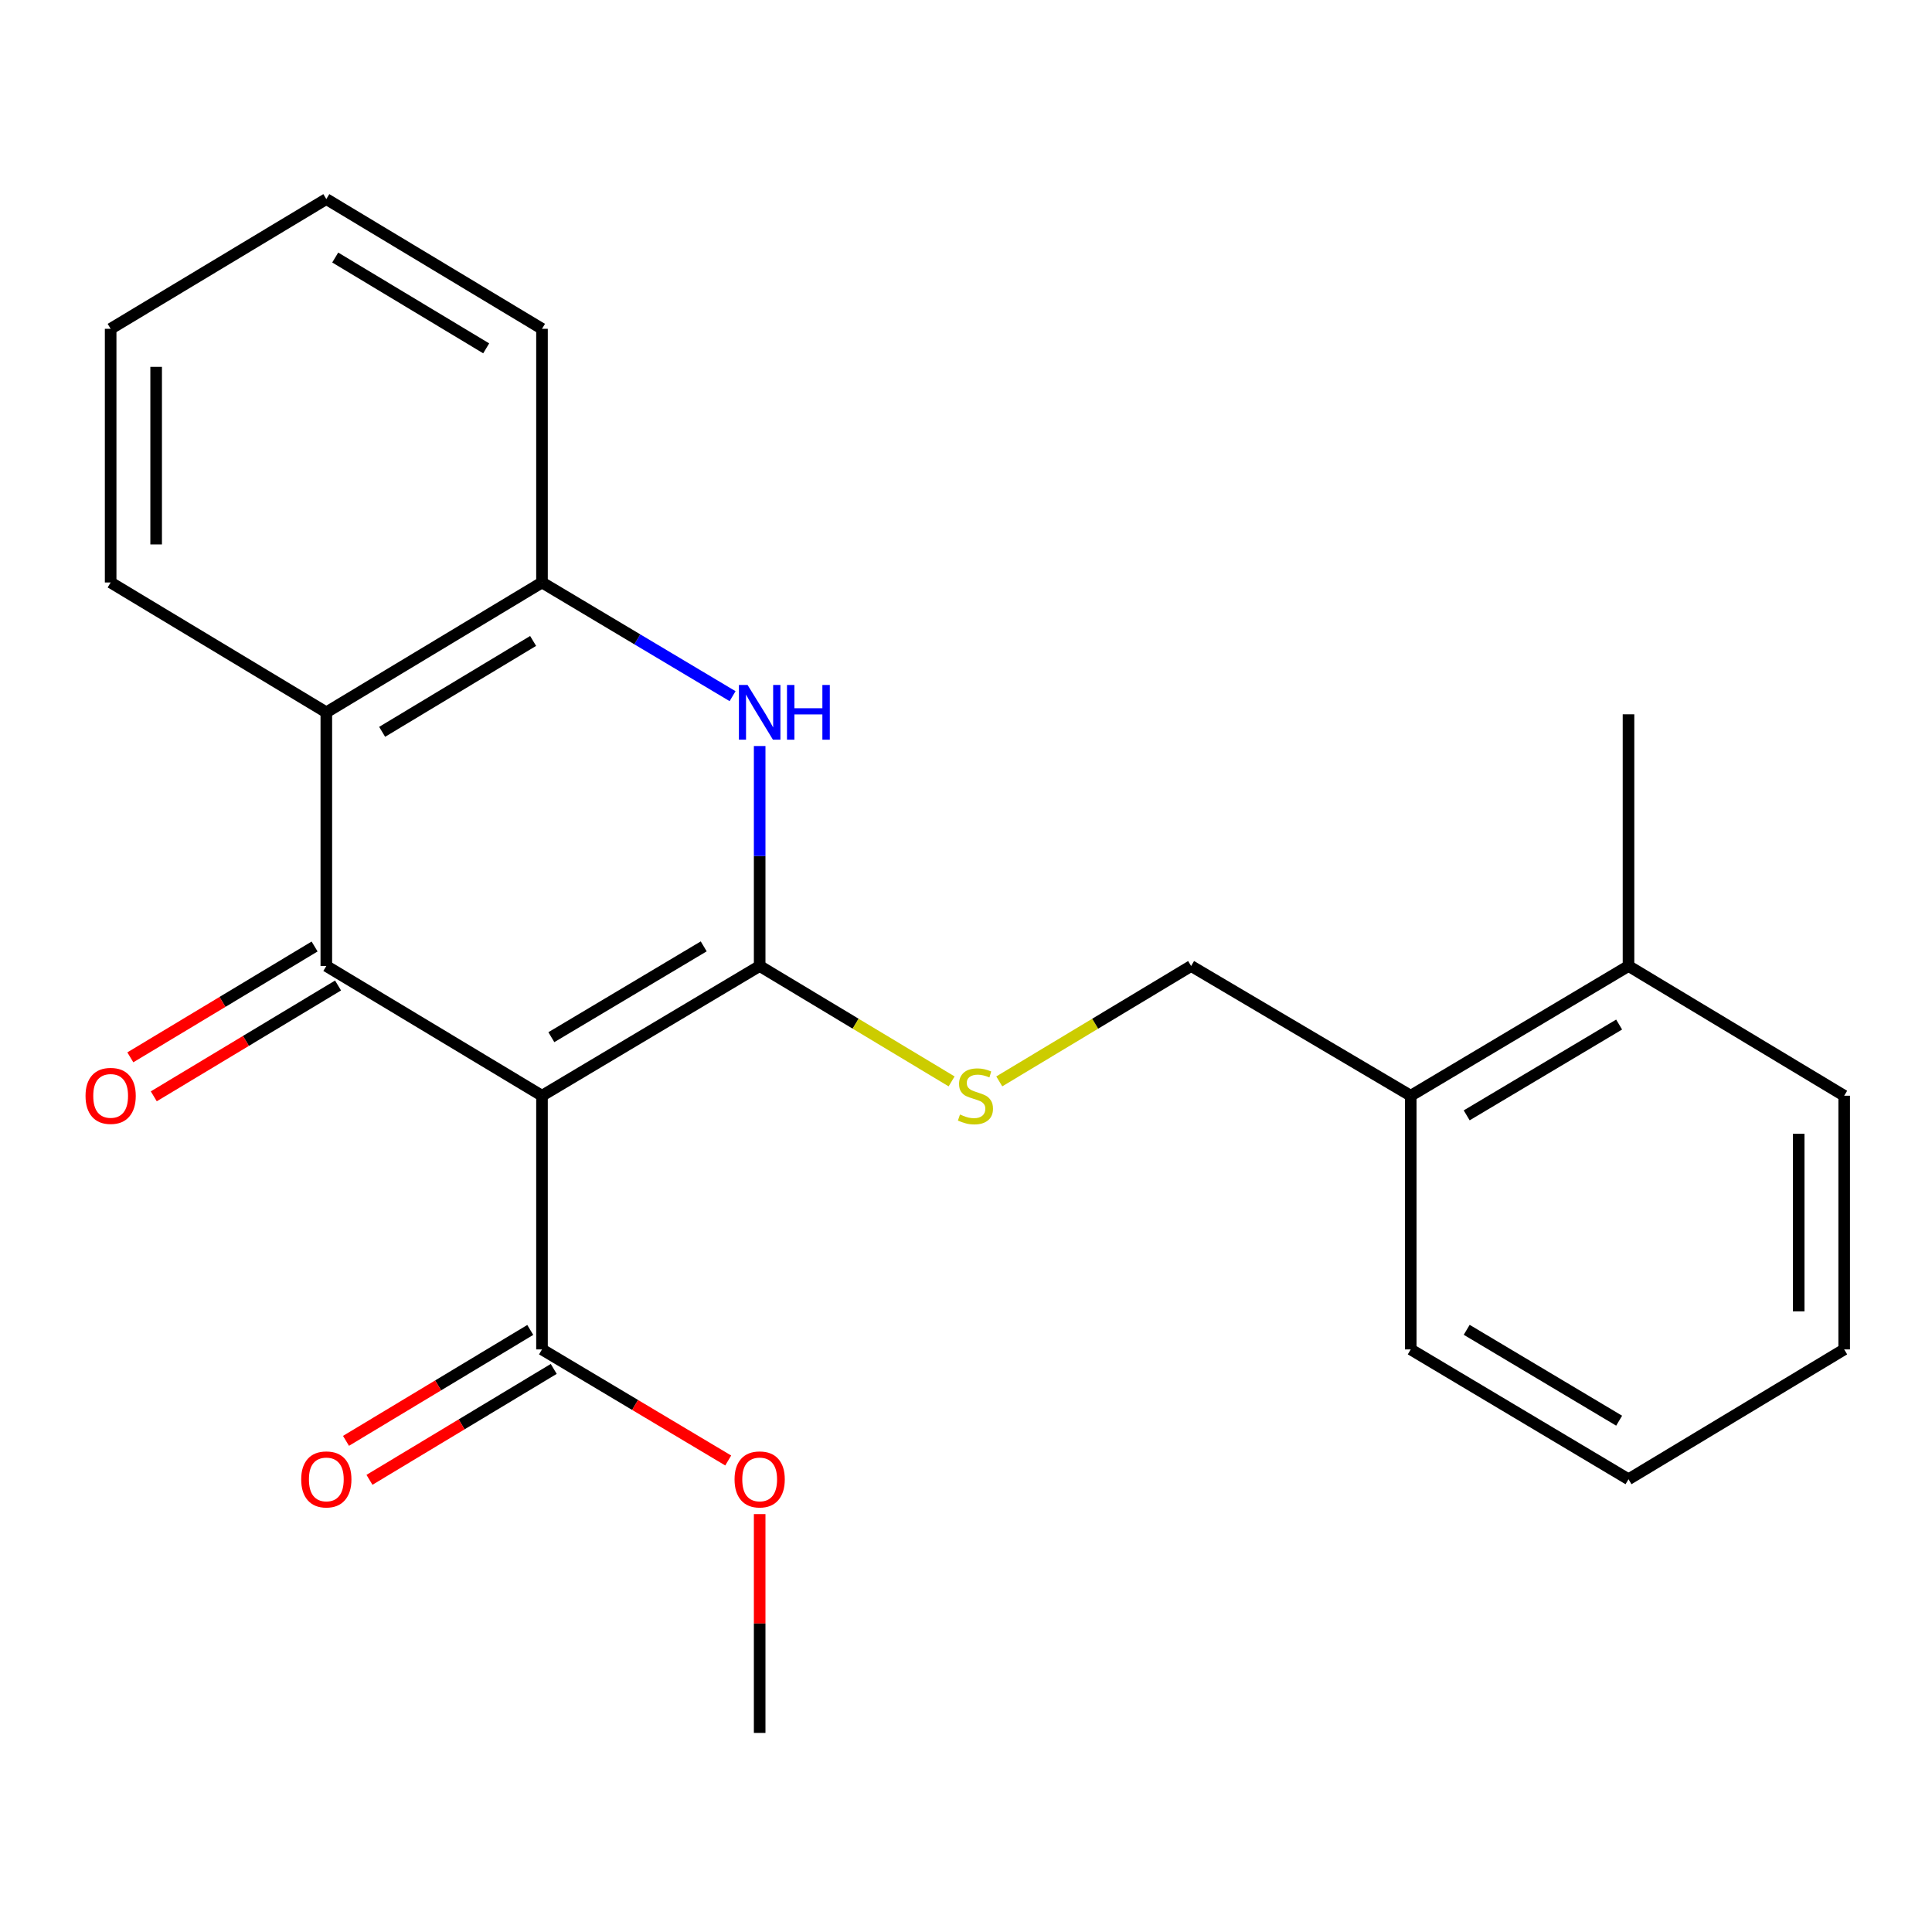 <?xml version='1.0' encoding='iso-8859-1'?>
<svg version='1.1' baseProfile='full'
              xmlns='http://www.w3.org/2000/svg'
                      xmlns:rdkit='http://www.rdkit.org/xml'
                      xmlns:xlink='http://www.w3.org/1999/xlink'
                  xml:space='preserve'
width='1000px' height='1000px' viewBox='0 0 1000 1000'>
<!-- END OF HEADER -->
<rect style='opacity:1.0;fill:#FFFFFF;stroke:none' width='1000' height='1000' x='0' y='0'> </rect>
<path class='bond-0' d='M 280.536,567.147 L 393.203,500' style='fill:none;fill-rule:evenodd;stroke:#000000;stroke-width:6px;stroke-linecap:butt;stroke-linejoin:miter;stroke-opacity:1' />
<path class='bond-0' d='M 285.379,536.844 L 364.245,489.841' style='fill:none;fill-rule:evenodd;stroke:#000000;stroke-width:6px;stroke-linecap:butt;stroke-linejoin:miter;stroke-opacity:1' />
<path class='bond-1' d='M 280.536,567.147 L 168.903,500' style='fill:none;fill-rule:evenodd;stroke:#000000;stroke-width:6px;stroke-linecap:butt;stroke-linejoin:miter;stroke-opacity:1' />
<path class='bond-5' d='M 280.536,567.147 L 280.536,698.458' style='fill:none;fill-rule:evenodd;stroke:#000000;stroke-width:6px;stroke-linecap:butt;stroke-linejoin:miter;stroke-opacity:1' />
<path class='bond-2' d='M 393.203,500 L 393.203,443.072' style='fill:none;fill-rule:evenodd;stroke:#000000;stroke-width:6px;stroke-linecap:butt;stroke-linejoin:miter;stroke-opacity:1' />
<path class='bond-2' d='M 393.203,443.072 L 393.203,386.144' style='fill:none;fill-rule:evenodd;stroke:#0000FF;stroke-width:6px;stroke-linecap:butt;stroke-linejoin:miter;stroke-opacity:1' />
<path class='bond-6' d='M 393.203,500 L 442.876,529.865' style='fill:none;fill-rule:evenodd;stroke:#000000;stroke-width:6px;stroke-linecap:butt;stroke-linejoin:miter;stroke-opacity:1' />
<path class='bond-6' d='M 442.876,529.865 L 492.55,559.729' style='fill:none;fill-rule:evenodd;stroke:#CCCC00;stroke-width:6px;stroke-linecap:butt;stroke-linejoin:miter;stroke-opacity:1' />
<path class='bond-3' d='M 168.903,500 L 168.903,368.702' style='fill:none;fill-rule:evenodd;stroke:#000000;stroke-width:6px;stroke-linecap:butt;stroke-linejoin:miter;stroke-opacity:1' />
<path class='bond-7' d='M 162.834,489.909 L 115.146,518.594' style='fill:none;fill-rule:evenodd;stroke:#000000;stroke-width:6px;stroke-linecap:butt;stroke-linejoin:miter;stroke-opacity:1' />
<path class='bond-7' d='M 115.146,518.594 L 67.458,547.278' style='fill:none;fill-rule:evenodd;stroke:#FF0000;stroke-width:6px;stroke-linecap:butt;stroke-linejoin:miter;stroke-opacity:1' />
<path class='bond-7' d='M 174.973,510.091 L 127.285,538.775' style='fill:none;fill-rule:evenodd;stroke:#000000;stroke-width:6px;stroke-linecap:butt;stroke-linejoin:miter;stroke-opacity:1' />
<path class='bond-7' d='M 127.285,538.775 L 79.597,567.459' style='fill:none;fill-rule:evenodd;stroke:#FF0000;stroke-width:6px;stroke-linecap:butt;stroke-linejoin:miter;stroke-opacity:1' />
<path class='bond-23' d='M 379.183,360.338 L 329.859,330.914' style='fill:none;fill-rule:evenodd;stroke:#0000FF;stroke-width:6px;stroke-linecap:butt;stroke-linejoin:miter;stroke-opacity:1' />
<path class='bond-23' d='M 329.859,330.914 L 280.536,301.49' style='fill:none;fill-rule:evenodd;stroke:#000000;stroke-width:6px;stroke-linecap:butt;stroke-linejoin:miter;stroke-opacity:1' />
<path class='bond-4' d='M 168.903,368.702 L 280.536,301.49' style='fill:none;fill-rule:evenodd;stroke:#000000;stroke-width:6px;stroke-linecap:butt;stroke-linejoin:miter;stroke-opacity:1' />
<path class='bond-4' d='M 197.796,378.797 L 275.939,331.748' style='fill:none;fill-rule:evenodd;stroke:#000000;stroke-width:6px;stroke-linecap:butt;stroke-linejoin:miter;stroke-opacity:1' />
<path class='bond-13' d='M 168.903,368.702 L 57.271,301.49' style='fill:none;fill-rule:evenodd;stroke:#000000;stroke-width:6px;stroke-linecap:butt;stroke-linejoin:miter;stroke-opacity:1' />
<path class='bond-14' d='M 280.536,301.49 L 280.536,170.192' style='fill:none;fill-rule:evenodd;stroke:#000000;stroke-width:6px;stroke-linecap:butt;stroke-linejoin:miter;stroke-opacity:1' />
<path class='bond-9' d='M 274.463,688.369 L 226.775,717.076' style='fill:none;fill-rule:evenodd;stroke:#000000;stroke-width:6px;stroke-linecap:butt;stroke-linejoin:miter;stroke-opacity:1' />
<path class='bond-9' d='M 226.775,717.076 L 179.088,745.782' style='fill:none;fill-rule:evenodd;stroke:#FF0000;stroke-width:6px;stroke-linecap:butt;stroke-linejoin:miter;stroke-opacity:1' />
<path class='bond-9' d='M 286.609,708.547 L 238.922,737.253' style='fill:none;fill-rule:evenodd;stroke:#000000;stroke-width:6px;stroke-linecap:butt;stroke-linejoin:miter;stroke-opacity:1' />
<path class='bond-9' d='M 238.922,737.253 L 191.234,765.96' style='fill:none;fill-rule:evenodd;stroke:#FF0000;stroke-width:6px;stroke-linecap:butt;stroke-linejoin:miter;stroke-opacity:1' />
<path class='bond-12' d='M 280.536,698.458 L 328.73,727.203' style='fill:none;fill-rule:evenodd;stroke:#000000;stroke-width:6px;stroke-linecap:butt;stroke-linejoin:miter;stroke-opacity:1' />
<path class='bond-12' d='M 328.73,727.203 L 376.923,755.948' style='fill:none;fill-rule:evenodd;stroke:#FF0000;stroke-width:6px;stroke-linecap:butt;stroke-linejoin:miter;stroke-opacity:1' />
<path class='bond-8' d='M 517.224,559.727 L 566.872,529.863' style='fill:none;fill-rule:evenodd;stroke:#CCCC00;stroke-width:6px;stroke-linecap:butt;stroke-linejoin:miter;stroke-opacity:1' />
<path class='bond-8' d='M 566.872,529.863 L 616.52,500' style='fill:none;fill-rule:evenodd;stroke:#000000;stroke-width:6px;stroke-linecap:butt;stroke-linejoin:miter;stroke-opacity:1' />
<path class='bond-10' d='M 616.52,500 L 730.194,567.147' style='fill:none;fill-rule:evenodd;stroke:#000000;stroke-width:6px;stroke-linecap:butt;stroke-linejoin:miter;stroke-opacity:1' />
<path class='bond-11' d='M 730.194,567.147 L 842.913,500' style='fill:none;fill-rule:evenodd;stroke:#000000;stroke-width:6px;stroke-linecap:butt;stroke-linejoin:miter;stroke-opacity:1' />
<path class='bond-11' d='M 759.155,577.308 L 838.058,530.305' style='fill:none;fill-rule:evenodd;stroke:#000000;stroke-width:6px;stroke-linecap:butt;stroke-linejoin:miter;stroke-opacity:1' />
<path class='bond-15' d='M 730.194,567.147 L 730.194,698.458' style='fill:none;fill-rule:evenodd;stroke:#000000;stroke-width:6px;stroke-linecap:butt;stroke-linejoin:miter;stroke-opacity:1' />
<path class='bond-16' d='M 842.913,500 L 842.913,369.723' style='fill:none;fill-rule:evenodd;stroke:#000000;stroke-width:6px;stroke-linecap:butt;stroke-linejoin:miter;stroke-opacity:1' />
<path class='bond-17' d='M 842.913,500 L 954.545,567.147' style='fill:none;fill-rule:evenodd;stroke:#000000;stroke-width:6px;stroke-linecap:butt;stroke-linejoin:miter;stroke-opacity:1' />
<path class='bond-18' d='M 393.203,783.7 L 393.203,840.328' style='fill:none;fill-rule:evenodd;stroke:#FF0000;stroke-width:6px;stroke-linecap:butt;stroke-linejoin:miter;stroke-opacity:1' />
<path class='bond-18' d='M 393.203,840.328 L 393.203,896.956' style='fill:none;fill-rule:evenodd;stroke:#000000;stroke-width:6px;stroke-linecap:butt;stroke-linejoin:miter;stroke-opacity:1' />
<path class='bond-19' d='M 57.271,301.49 L 57.271,170.192' style='fill:none;fill-rule:evenodd;stroke:#000000;stroke-width:6px;stroke-linecap:butt;stroke-linejoin:miter;stroke-opacity:1' />
<path class='bond-19' d='M 80.822,281.795 L 80.822,189.886' style='fill:none;fill-rule:evenodd;stroke:#000000;stroke-width:6px;stroke-linecap:butt;stroke-linejoin:miter;stroke-opacity:1' />
<path class='bond-24' d='M 280.536,170.192 L 168.903,103.044' style='fill:none;fill-rule:evenodd;stroke:#000000;stroke-width:6px;stroke-linecap:butt;stroke-linejoin:miter;stroke-opacity:1' />
<path class='bond-24' d='M 251.652,180.301 L 173.509,133.298' style='fill:none;fill-rule:evenodd;stroke:#000000;stroke-width:6px;stroke-linecap:butt;stroke-linejoin:miter;stroke-opacity:1' />
<path class='bond-22' d='M 730.194,698.458 L 842.913,765.658' style='fill:none;fill-rule:evenodd;stroke:#000000;stroke-width:6px;stroke-linecap:butt;stroke-linejoin:miter;stroke-opacity:1' />
<path class='bond-22' d='M 759.162,688.309 L 838.065,735.349' style='fill:none;fill-rule:evenodd;stroke:#000000;stroke-width:6px;stroke-linecap:butt;stroke-linejoin:miter;stroke-opacity:1' />
<path class='bond-25' d='M 954.545,567.147 L 954.545,698.458' style='fill:none;fill-rule:evenodd;stroke:#000000;stroke-width:6px;stroke-linecap:butt;stroke-linejoin:miter;stroke-opacity:1' />
<path class='bond-25' d='M 930.994,586.844 L 930.994,678.761' style='fill:none;fill-rule:evenodd;stroke:#000000;stroke-width:6px;stroke-linecap:butt;stroke-linejoin:miter;stroke-opacity:1' />
<path class='bond-20' d='M 57.271,170.192 L 168.903,103.044' style='fill:none;fill-rule:evenodd;stroke:#000000;stroke-width:6px;stroke-linecap:butt;stroke-linejoin:miter;stroke-opacity:1' />
<path class='bond-21' d='M 954.545,698.458 L 842.913,765.658' style='fill:none;fill-rule:evenodd;stroke:#000000;stroke-width:6px;stroke-linecap:butt;stroke-linejoin:miter;stroke-opacity:1' />
<path  class='atom-3' d='M 386.943 354.542
L 396.223 369.542
Q 397.143 371.022, 398.623 373.702
Q 400.103 376.382, 400.183 376.542
L 400.183 354.542
L 403.943 354.542
L 403.943 382.862
L 400.063 382.862
L 390.103 366.462
Q 388.943 364.542, 387.703 362.342
Q 386.503 360.142, 386.143 359.462
L 386.143 382.862
L 382.463 382.862
L 382.463 354.542
L 386.943 354.542
' fill='#0000FF'/>
<path  class='atom-3' d='M 407.343 354.542
L 411.183 354.542
L 411.183 366.582
L 425.663 366.582
L 425.663 354.542
L 429.503 354.542
L 429.503 382.862
L 425.663 382.862
L 425.663 369.782
L 411.183 369.782
L 411.183 382.862
L 407.343 382.862
L 407.343 354.542
' fill='#0000FF'/>
<path  class='atom-7' d='M 496.888 576.867
Q 497.208 576.987, 498.528 577.547
Q 499.848 578.107, 501.288 578.467
Q 502.768 578.787, 504.208 578.787
Q 506.888 578.787, 508.448 577.507
Q 510.008 576.187, 510.008 573.907
Q 510.008 572.347, 509.208 571.387
Q 508.448 570.427, 507.248 569.907
Q 506.048 569.387, 504.048 568.787
Q 501.528 568.027, 500.008 567.307
Q 498.528 566.587, 497.448 565.067
Q 496.408 563.547, 496.408 560.987
Q 496.408 557.427, 498.808 555.227
Q 501.248 553.027, 506.048 553.027
Q 509.328 553.027, 513.048 554.587
L 512.128 557.667
Q 508.728 556.267, 506.168 556.267
Q 503.408 556.267, 501.888 557.427
Q 500.368 558.547, 500.408 560.507
Q 500.408 562.027, 501.168 562.947
Q 501.968 563.867, 503.088 564.387
Q 504.248 564.907, 506.168 565.507
Q 508.728 566.307, 510.248 567.107
Q 511.768 567.907, 512.848 569.547
Q 513.968 571.147, 513.968 573.907
Q 513.968 577.827, 511.328 579.947
Q 508.728 582.027, 504.368 582.027
Q 501.848 582.027, 499.928 581.467
Q 498.048 580.947, 495.808 580.027
L 496.888 576.867
' fill='#CCCC00'/>
<path  class='atom-8' d='M 44.271 567.227
Q 44.271 560.427, 47.631 556.627
Q 50.991 552.827, 57.271 552.827
Q 63.551 552.827, 66.911 556.627
Q 70.271 560.427, 70.271 567.227
Q 70.271 574.107, 66.871 578.027
Q 63.471 581.907, 57.271 581.907
Q 51.031 581.907, 47.631 578.027
Q 44.271 574.147, 44.271 567.227
M 57.271 578.707
Q 61.591 578.707, 63.911 575.827
Q 66.271 572.907, 66.271 567.227
Q 66.271 561.667, 63.911 558.867
Q 61.591 556.027, 57.271 556.027
Q 52.951 556.027, 50.591 558.827
Q 48.271 561.627, 48.271 567.227
Q 48.271 572.947, 50.591 575.827
Q 52.951 578.707, 57.271 578.707
' fill='#FF0000'/>
<path  class='atom-10' d='M 155.903 765.738
Q 155.903 758.938, 159.263 755.138
Q 162.623 751.338, 168.903 751.338
Q 175.183 751.338, 178.543 755.138
Q 181.903 758.938, 181.903 765.738
Q 181.903 772.618, 178.503 776.538
Q 175.103 780.418, 168.903 780.418
Q 162.663 780.418, 159.263 776.538
Q 155.903 772.658, 155.903 765.738
M 168.903 777.218
Q 173.223 777.218, 175.543 774.338
Q 177.903 771.418, 177.903 765.738
Q 177.903 760.178, 175.543 757.378
Q 173.223 754.538, 168.903 754.538
Q 164.583 754.538, 162.223 757.338
Q 159.903 760.138, 159.903 765.738
Q 159.903 771.458, 162.223 774.338
Q 164.583 777.218, 168.903 777.218
' fill='#FF0000'/>
<path  class='atom-13' d='M 380.203 765.738
Q 380.203 758.938, 383.563 755.138
Q 386.923 751.338, 393.203 751.338
Q 399.483 751.338, 402.843 755.138
Q 406.203 758.938, 406.203 765.738
Q 406.203 772.618, 402.803 776.538
Q 399.403 780.418, 393.203 780.418
Q 386.963 780.418, 383.563 776.538
Q 380.203 772.658, 380.203 765.738
M 393.203 777.218
Q 397.523 777.218, 399.843 774.338
Q 402.203 771.418, 402.203 765.738
Q 402.203 760.178, 399.843 757.378
Q 397.523 754.538, 393.203 754.538
Q 388.883 754.538, 386.523 757.338
Q 384.203 760.138, 384.203 765.738
Q 384.203 771.458, 386.523 774.338
Q 388.883 777.218, 393.203 777.218
' fill='#FF0000'/>
</svg>
